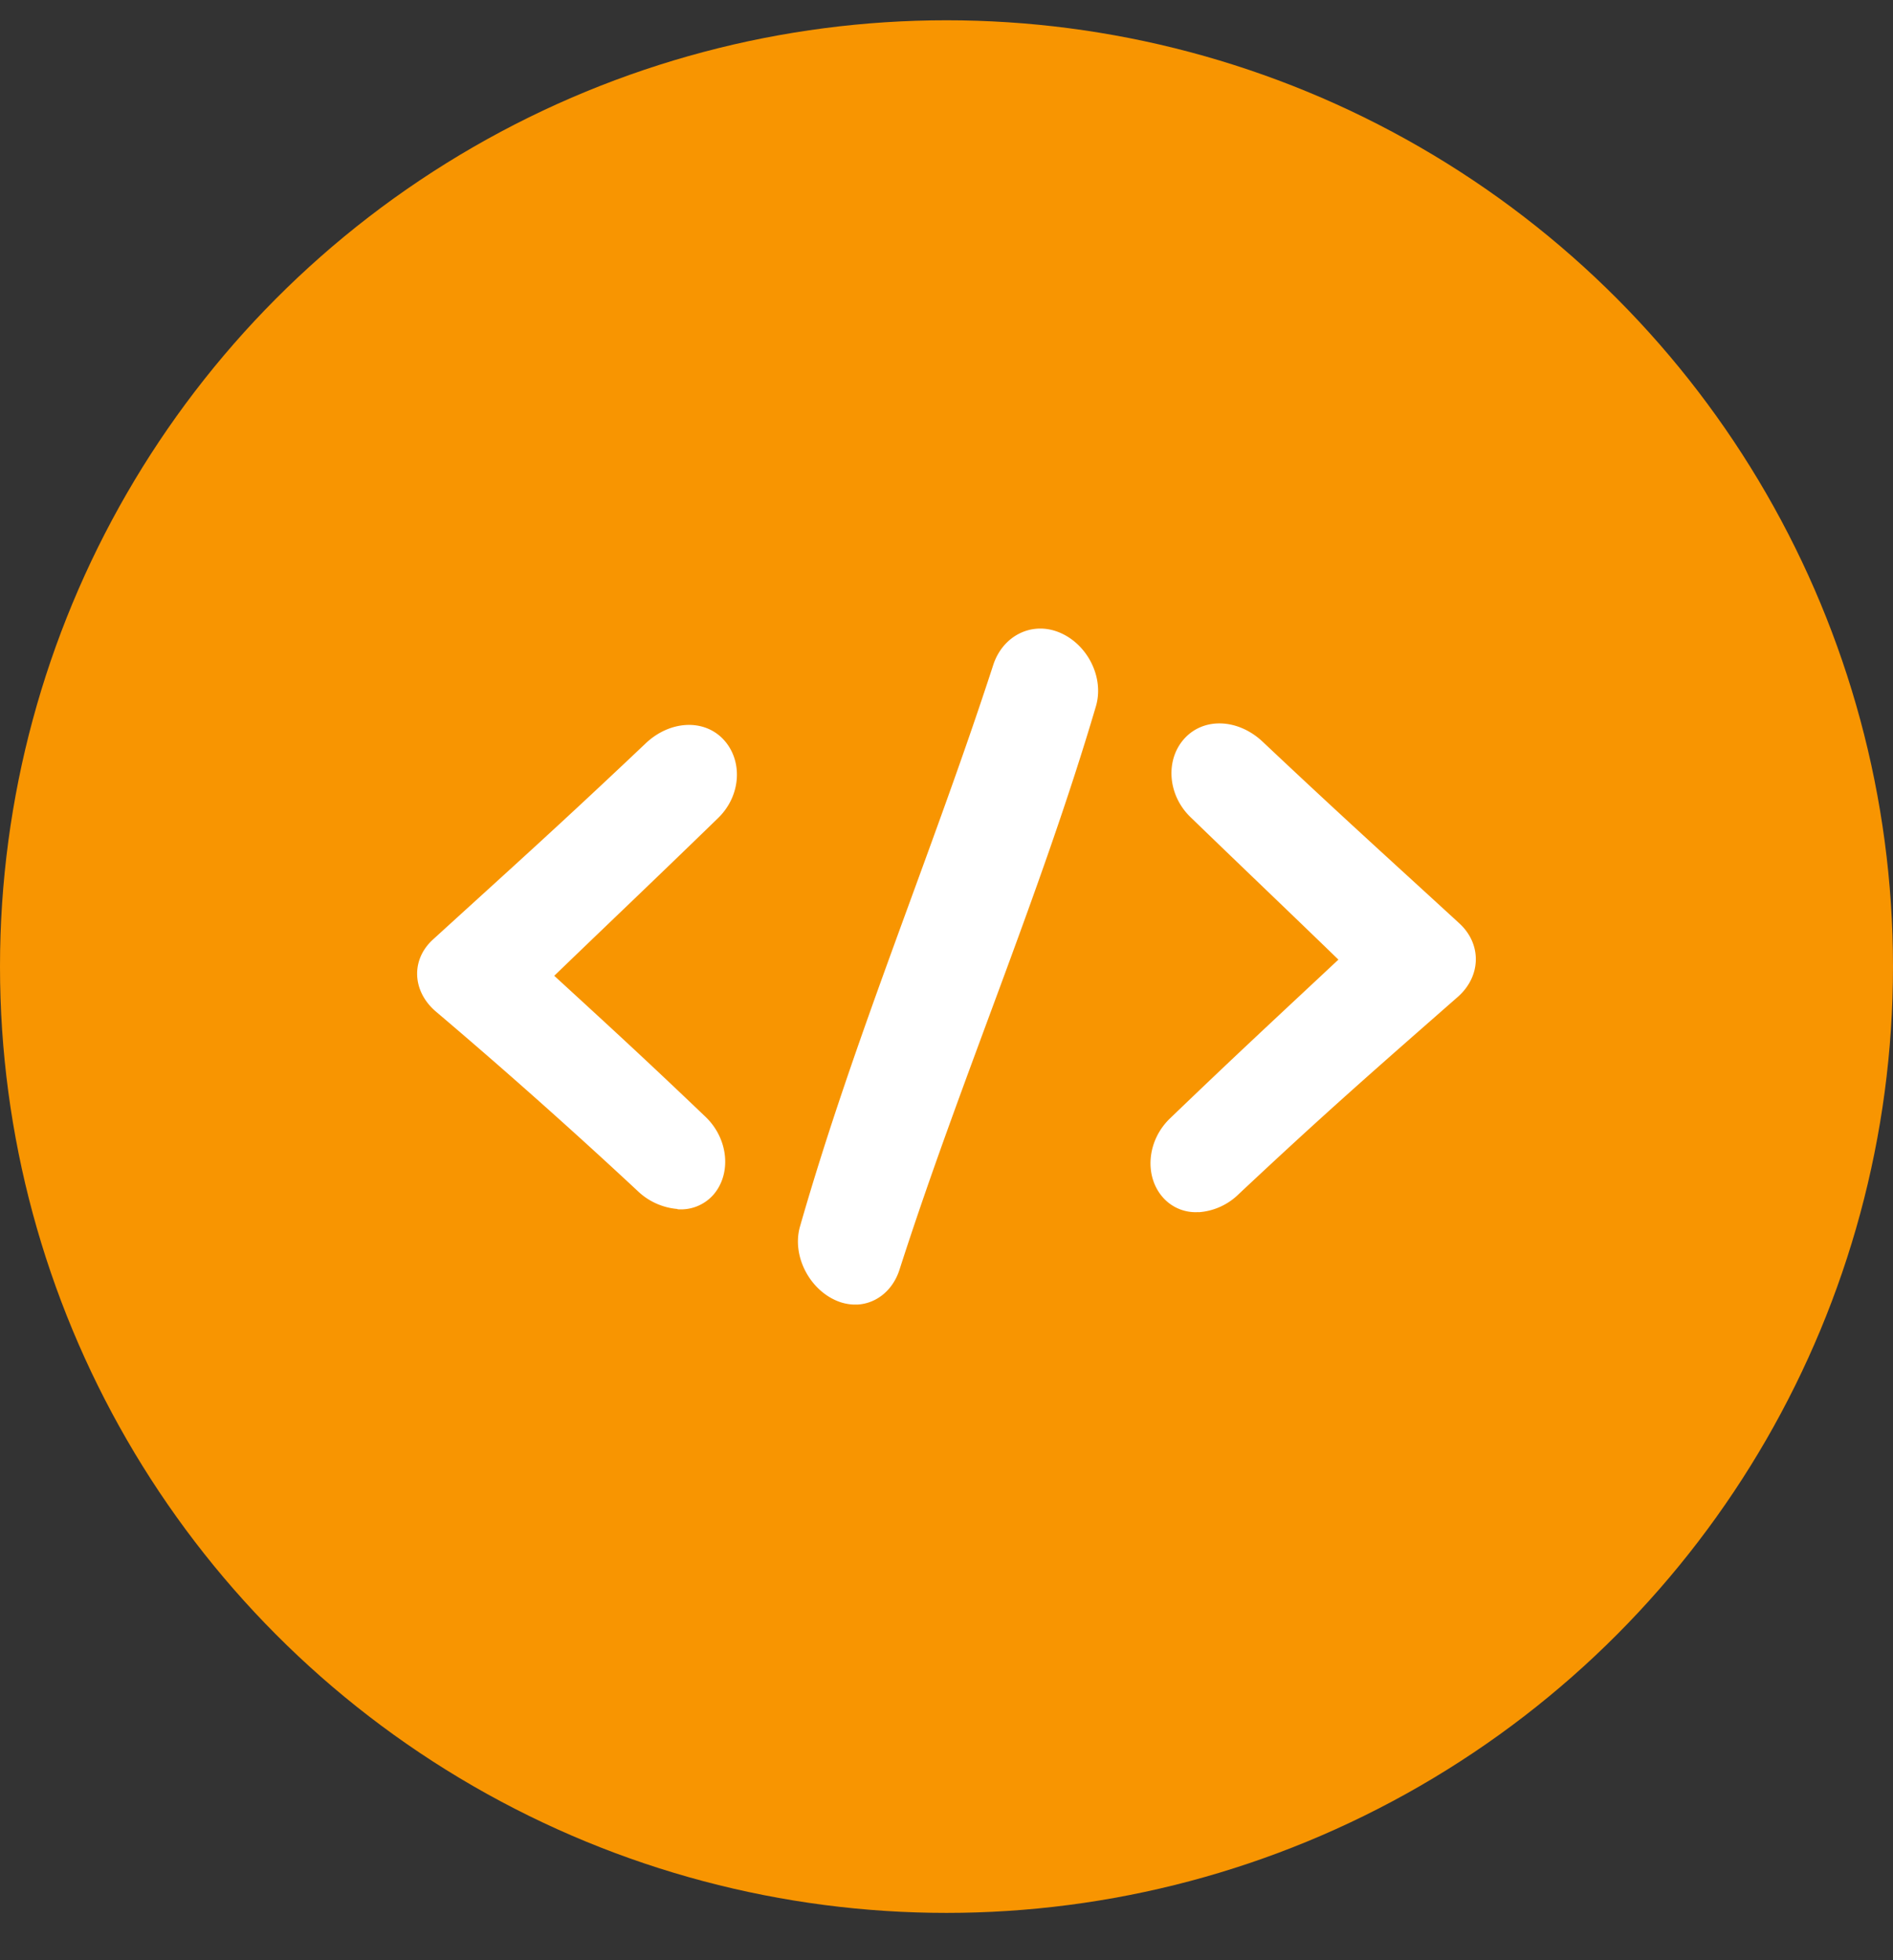 <?xml version="1.0" encoding="UTF-8"?> <svg xmlns="http://www.w3.org/2000/svg" fill="none" viewBox="0 0 28 29"><rect x="0" y="0" width="28" height="29" fill="#333333" stroke="none"/><g clip-path="url(#a)"><circle cx="14" cy="14.3" r="14" fill="#F89501"></circle><g fill="#fff" clip-path="url(#b)"><path d="M10.02 17.886a.965.965 0 0 1-.591-.269 86.149 86.149 0 0 0-2.982-2.652c-.352-.301-.372-.768-.04-1.068 1.193-1.088 1.863-1.686 3.144-2.9.353-.335.855-.368 1.147-.06.293.31.267.832-.076 1.165-.99.962-1.495 1.438-2.424 2.334.877.805 1.34 1.229 2.237 2.086.346.331.385.851.113 1.158a.64.64 0 0 1-.527.21v-.004ZM17.728 17.932a.644.644 0 0 1-.528-.218c-.276-.313-.238-.839.108-1.17.999-.96 1.52-1.44 2.489-2.347-.844-.818-1.297-1.246-2.188-2.108-.344-.333-.374-.859-.083-1.17.29-.31.792-.283 1.15.054 1.182 1.114 1.797 1.666 2.909 2.687.335.307.324.785-.024 1.09-1.259 1.105-1.95 1.707-3.243 2.92a.934.934 0 0 1-.59.264v-.002ZM12.626 19.3a.71.71 0 0 1-.259-.06c-.398-.173-.651-.66-.537-1.084.807-2.822 1.953-5.524 2.86-8.314.139-.435.57-.655.98-.485.412.17.665.661.541 1.089-.832 2.82-2.002 5.526-2.902 8.325-.103.337-.377.538-.68.53h-.003Z"></path></g></g><defs><clipPath id="a"><path fill="#fff" d="M0 .3h28v28H0z"></path></clipPath><clipPath id="b"><path fill="#fff" d="M6.17 9.3h15.66v10H6.17z"></path></clipPath></defs></svg> 
